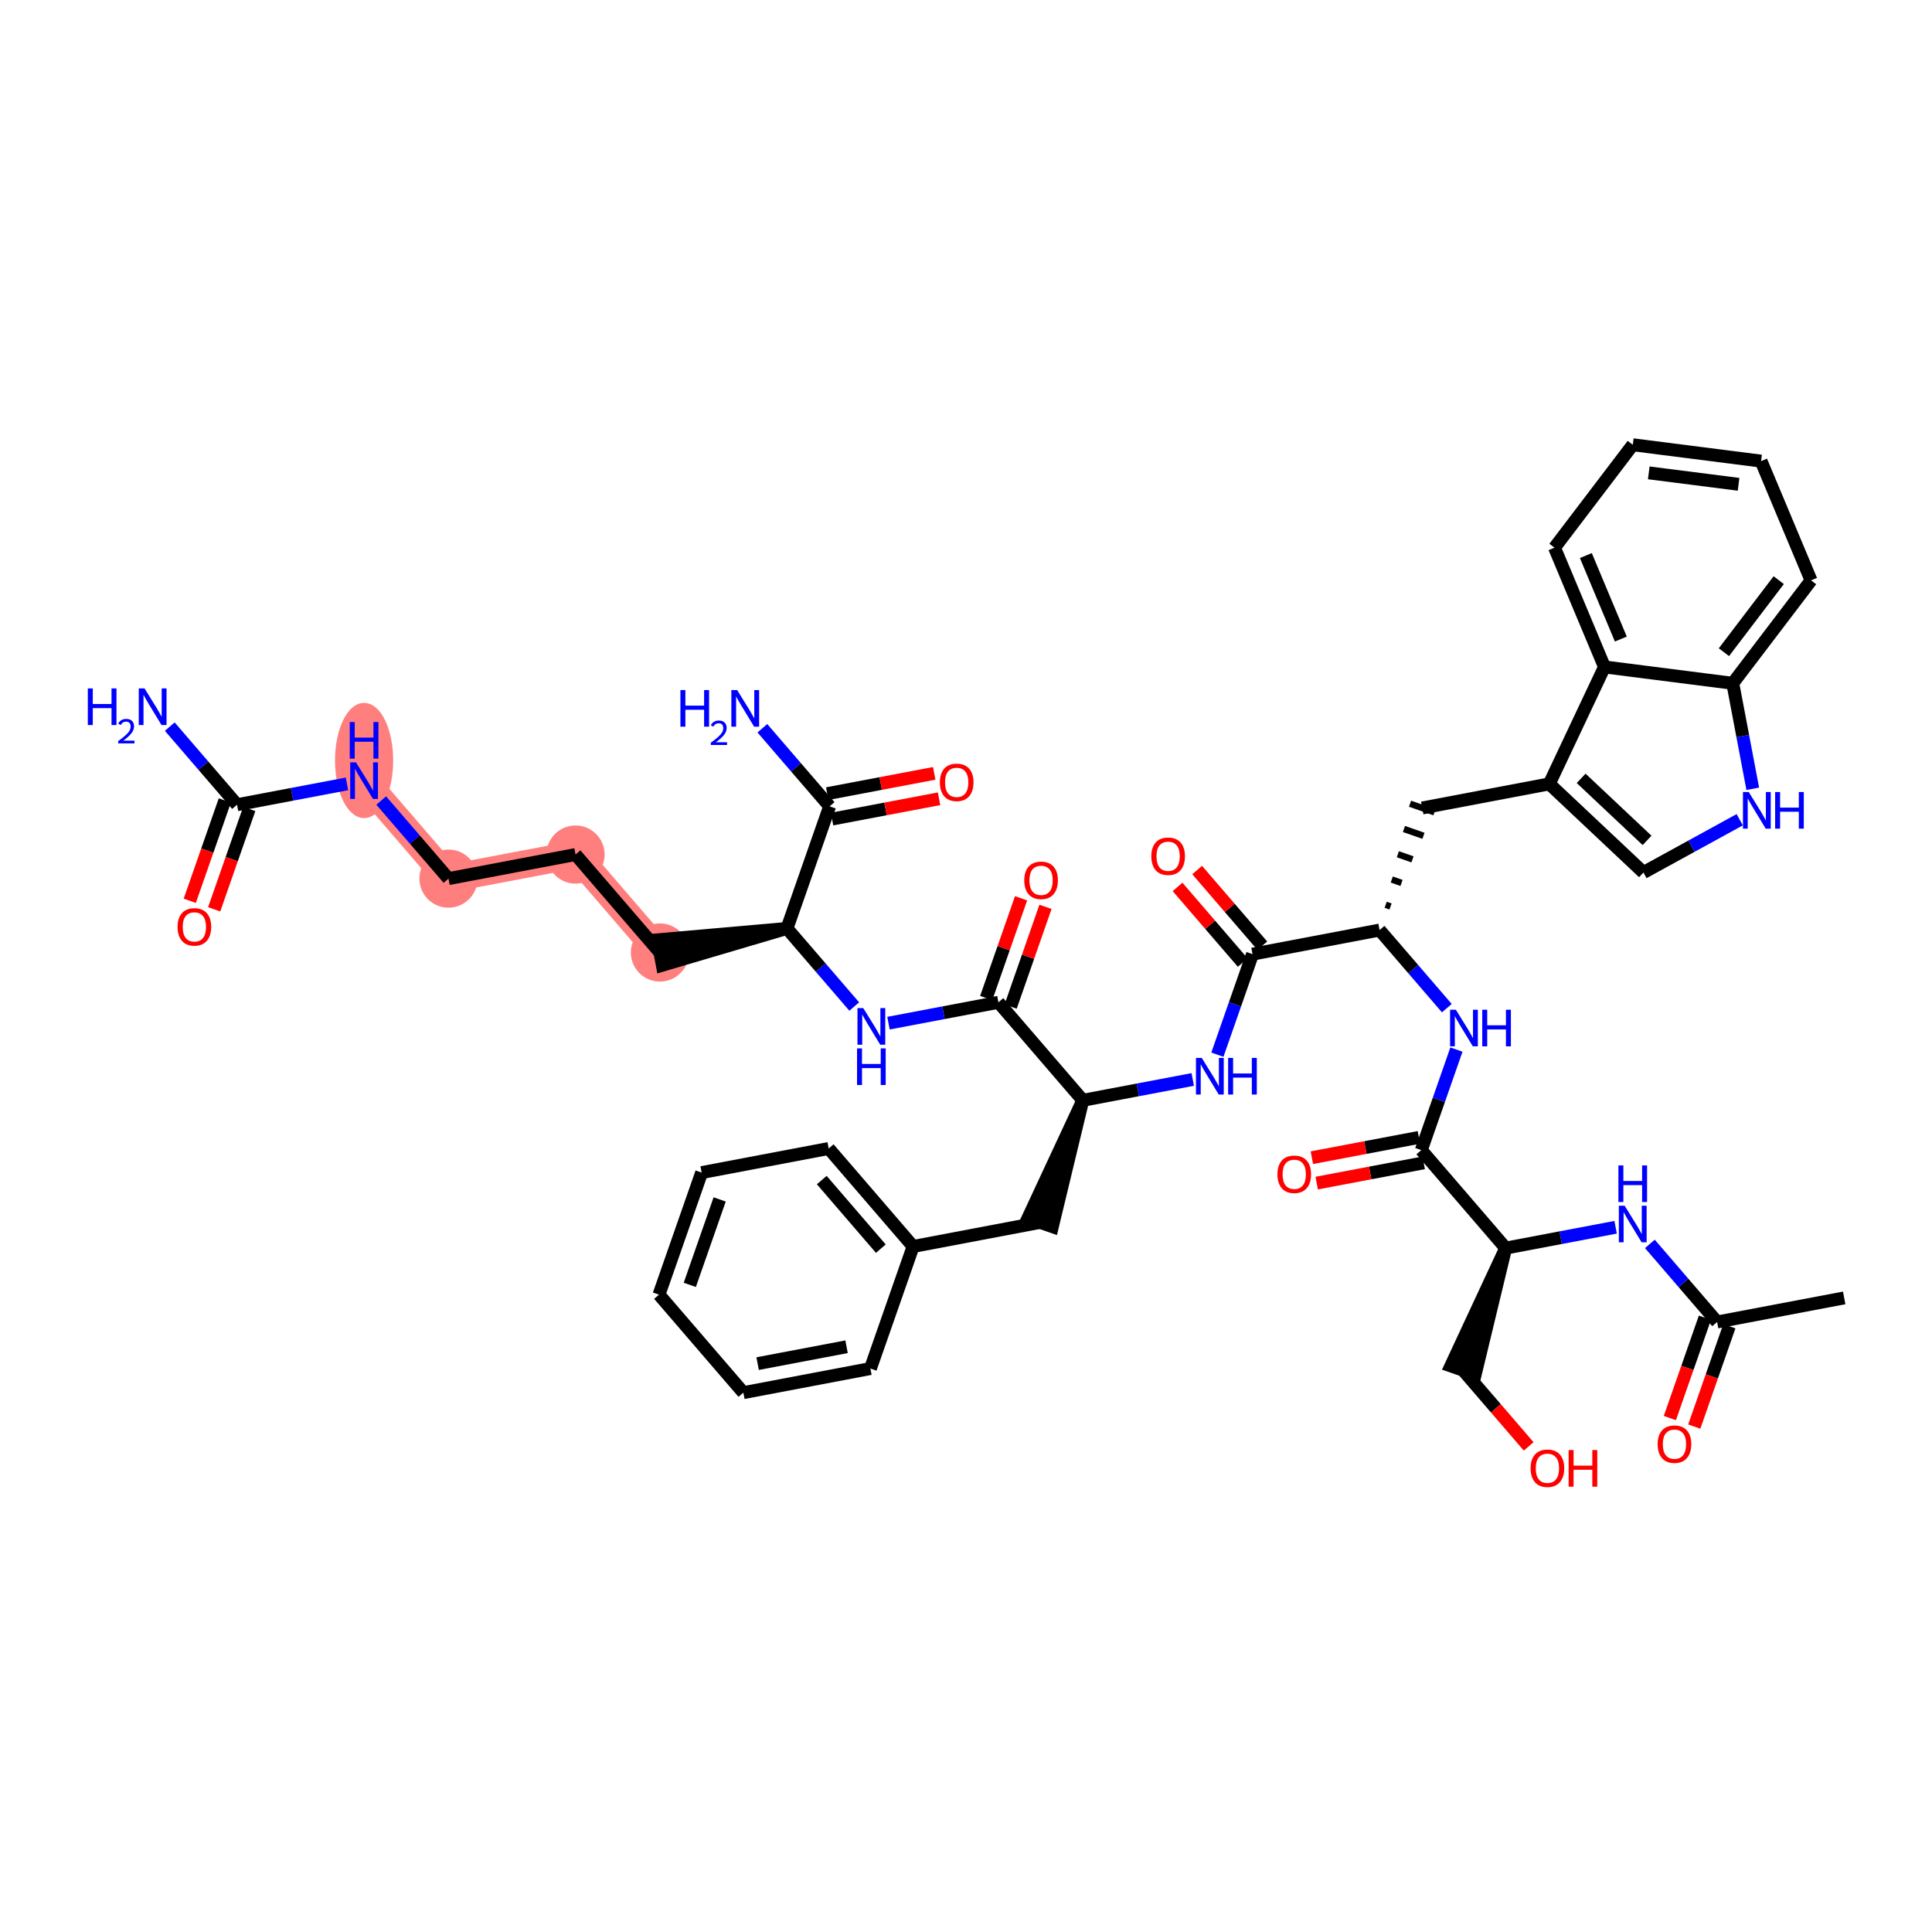 <?xml version='1.0' encoding='iso-8859-1'?>
<svg version='1.1' baseProfile='full'
              xmlns='http://www.w3.org/2000/svg'
                      xmlns:rdkit='http://www.rdkit.org/xml'
                      xmlns:xlink='http://www.w3.org/1999/xlink'
                  xml:space='preserve'
width='300px' height='300px' viewBox='0 0 300 300'>
<!-- END OF HEADER -->
<rect style='opacity:1.0;fill:#FFFFFF;stroke:none' width='300' height='300' x='0' y='0'> </rect>
<rect style='opacity:1.0;fill:#FFFFFF;stroke:none' width='300' height='300' x='0' y='0'> </rect>
<path d='M 102.472,147.906 L 89.368,132.691' style='fill:none;fill-rule:evenodd;stroke:#FF7F7F;stroke-width:4.3px;stroke-linecap:butt;stroke-linejoin:miter;stroke-opacity:1' />
<path d='M 89.368,132.691 L 69.64,136.432' style='fill:none;fill-rule:evenodd;stroke:#FF7F7F;stroke-width:4.3px;stroke-linecap:butt;stroke-linejoin:miter;stroke-opacity:1' />
<path d='M 69.64,136.432 L 56.536,121.217' style='fill:none;fill-rule:evenodd;stroke:#FF7F7F;stroke-width:4.3px;stroke-linecap:butt;stroke-linejoin:miter;stroke-opacity:1' />
<ellipse cx='102.472' cy='147.906' rx='4.016' ry='4.016'  style='fill:#FF7F7F;fill-rule:evenodd;stroke:#FF7F7F;stroke-width:1.0px;stroke-linecap:butt;stroke-linejoin:miter;stroke-opacity:1' />
<ellipse cx='89.368' cy='132.691' rx='4.016' ry='4.016'  style='fill:#FF7F7F;fill-rule:evenodd;stroke:#FF7F7F;stroke-width:1.0px;stroke-linecap:butt;stroke-linejoin:miter;stroke-opacity:1' />
<ellipse cx='69.64' cy='136.432' rx='4.016' ry='4.016'  style='fill:#FF7F7F;fill-rule:evenodd;stroke:#FF7F7F;stroke-width:1.0px;stroke-linecap:butt;stroke-linejoin:miter;stroke-opacity:1' />
<ellipse cx='56.536' cy='118.089' rx='4.016' ry='8.444'  style='fill:#FF7F7F;fill-rule:evenodd;stroke:#FF7F7F;stroke-width:1.0px;stroke-linecap:butt;stroke-linejoin:miter;stroke-opacity:1' />
<path class='bond-0 atom-0 atom-1' d='M 286.364,201.538 L 266.635,205.279' style='fill:none;fill-rule:evenodd;stroke:#000000;stroke-width:2.0px;stroke-linecap:butt;stroke-linejoin:miter;stroke-opacity:1' />
<path class='bond-1 atom-1 atom-2' d='M 264.739,204.616 L 262.017,212.405' style='fill:none;fill-rule:evenodd;stroke:#000000;stroke-width:2.0px;stroke-linecap:butt;stroke-linejoin:miter;stroke-opacity:1' />
<path class='bond-1 atom-1 atom-2' d='M 262.017,212.405 L 259.295,220.194' style='fill:none;fill-rule:evenodd;stroke:#FF0000;stroke-width:2.0px;stroke-linecap:butt;stroke-linejoin:miter;stroke-opacity:1' />
<path class='bond-1 atom-1 atom-2' d='M 268.531,205.941 L 265.808,213.73' style='fill:none;fill-rule:evenodd;stroke:#000000;stroke-width:2.0px;stroke-linecap:butt;stroke-linejoin:miter;stroke-opacity:1' />
<path class='bond-1 atom-1 atom-2' d='M 265.808,213.73 L 263.086,221.519' style='fill:none;fill-rule:evenodd;stroke:#FF0000;stroke-width:2.0px;stroke-linecap:butt;stroke-linejoin:miter;stroke-opacity:1' />
<path class='bond-2 atom-1 atom-3' d='M 266.635,205.279 L 261.412,199.214' style='fill:none;fill-rule:evenodd;stroke:#000000;stroke-width:2.0px;stroke-linecap:butt;stroke-linejoin:miter;stroke-opacity:1' />
<path class='bond-2 atom-1 atom-3' d='M 261.412,199.214 L 256.19,193.15' style='fill:none;fill-rule:evenodd;stroke:#0000FF;stroke-width:2.0px;stroke-linecap:butt;stroke-linejoin:miter;stroke-opacity:1' />
<path class='bond-3 atom-3 atom-4' d='M 250.872,190.568 L 242.337,192.186' style='fill:none;fill-rule:evenodd;stroke:#0000FF;stroke-width:2.0px;stroke-linecap:butt;stroke-linejoin:miter;stroke-opacity:1' />
<path class='bond-3 atom-3 atom-4' d='M 242.337,192.186 L 233.802,193.804' style='fill:none;fill-rule:evenodd;stroke:#000000;stroke-width:2.0px;stroke-linecap:butt;stroke-linejoin:miter;stroke-opacity:1' />
<path class='bond-4 atom-4 atom-5' d='M 233.802,193.804 L 225.282,212.098 L 229.073,213.423 Z' style='fill:#000000;fill-rule:evenodd;fill-opacity:1;stroke:#000000;stroke-width:2.0px;stroke-linecap:butt;stroke-linejoin:miter;stroke-opacity:1;' />
<path class='bond-6 atom-4 atom-7' d='M 233.802,193.804 L 220.699,178.589' style='fill:none;fill-rule:evenodd;stroke:#000000;stroke-width:2.0px;stroke-linecap:butt;stroke-linejoin:miter;stroke-opacity:1' />
<path class='bond-5 atom-5 atom-6' d='M 227.178,212.76 L 232.275,218.679' style='fill:none;fill-rule:evenodd;stroke:#000000;stroke-width:2.0px;stroke-linecap:butt;stroke-linejoin:miter;stroke-opacity:1' />
<path class='bond-5 atom-5 atom-6' d='M 232.275,218.679 L 237.373,224.598' style='fill:none;fill-rule:evenodd;stroke:#FF0000;stroke-width:2.0px;stroke-linecap:butt;stroke-linejoin:miter;stroke-opacity:1' />
<path class='bond-7 atom-7 atom-8' d='M 220.324,176.616 L 212.016,178.191' style='fill:none;fill-rule:evenodd;stroke:#000000;stroke-width:2.0px;stroke-linecap:butt;stroke-linejoin:miter;stroke-opacity:1' />
<path class='bond-7 atom-7 atom-8' d='M 212.016,178.191 L 203.708,179.767' style='fill:none;fill-rule:evenodd;stroke:#FF0000;stroke-width:2.0px;stroke-linecap:butt;stroke-linejoin:miter;stroke-opacity:1' />
<path class='bond-7 atom-7 atom-8' d='M 221.073,180.562 L 212.764,182.137' style='fill:none;fill-rule:evenodd;stroke:#000000;stroke-width:2.0px;stroke-linecap:butt;stroke-linejoin:miter;stroke-opacity:1' />
<path class='bond-7 atom-7 atom-8' d='M 212.764,182.137 L 204.456,183.712' style='fill:none;fill-rule:evenodd;stroke:#FF0000;stroke-width:2.0px;stroke-linecap:butt;stroke-linejoin:miter;stroke-opacity:1' />
<path class='bond-8 atom-7 atom-9' d='M 220.699,178.589 L 223.426,170.784' style='fill:none;fill-rule:evenodd;stroke:#000000;stroke-width:2.0px;stroke-linecap:butt;stroke-linejoin:miter;stroke-opacity:1' />
<path class='bond-8 atom-7 atom-9' d='M 223.426,170.784 L 226.154,162.978' style='fill:none;fill-rule:evenodd;stroke:#0000FF;stroke-width:2.0px;stroke-linecap:butt;stroke-linejoin:miter;stroke-opacity:1' />
<path class='bond-9 atom-9 atom-10' d='M 224.665,156.546 L 219.442,150.482' style='fill:none;fill-rule:evenodd;stroke:#0000FF;stroke-width:2.0px;stroke-linecap:butt;stroke-linejoin:miter;stroke-opacity:1' />
<path class='bond-9 atom-9 atom-10' d='M 219.442,150.482 L 214.219,144.418' style='fill:none;fill-rule:evenodd;stroke:#000000;stroke-width:2.0px;stroke-linecap:butt;stroke-linejoin:miter;stroke-opacity:1' />
<path class='bond-10 atom-10 atom-11' d='M 215.923,140.759 L 215.165,140.494' style='fill:none;fill-rule:evenodd;stroke:#000000;stroke-width:1.0px;stroke-linecap:butt;stroke-linejoin:miter;stroke-opacity:1' />
<path class='bond-10 atom-10 atom-11' d='M 217.628,137.101 L 216.111,136.571' style='fill:none;fill-rule:evenodd;stroke:#000000;stroke-width:1.0px;stroke-linecap:butt;stroke-linejoin:miter;stroke-opacity:1' />
<path class='bond-10 atom-10 atom-11' d='M 219.332,133.442 L 217.057,132.647' style='fill:none;fill-rule:evenodd;stroke:#000000;stroke-width:1.0px;stroke-linecap:butt;stroke-linejoin:miter;stroke-opacity:1' />
<path class='bond-10 atom-10 atom-11' d='M 221.036,129.783 L 218.003,128.723' style='fill:none;fill-rule:evenodd;stroke:#000000;stroke-width:1.0px;stroke-linecap:butt;stroke-linejoin:miter;stroke-opacity:1' />
<path class='bond-10 atom-10 atom-11' d='M 222.74,126.125 L 218.949,124.8' style='fill:none;fill-rule:evenodd;stroke:#000000;stroke-width:1.0px;stroke-linecap:butt;stroke-linejoin:miter;stroke-opacity:1' />
<path class='bond-20 atom-10 atom-21' d='M 214.219,144.418 L 194.491,148.159' style='fill:none;fill-rule:evenodd;stroke:#000000;stroke-width:2.0px;stroke-linecap:butt;stroke-linejoin:miter;stroke-opacity:1' />
<path class='bond-11 atom-11 atom-12' d='M 220.844,125.462 L 240.573,121.721' style='fill:none;fill-rule:evenodd;stroke:#000000;stroke-width:2.0px;stroke-linecap:butt;stroke-linejoin:miter;stroke-opacity:1' />
<path class='bond-12 atom-12 atom-13' d='M 240.573,121.721 L 255.195,135.483' style='fill:none;fill-rule:evenodd;stroke:#000000;stroke-width:2.0px;stroke-linecap:butt;stroke-linejoin:miter;stroke-opacity:1' />
<path class='bond-12 atom-12 atom-13' d='M 245.519,120.861 L 255.754,130.495' style='fill:none;fill-rule:evenodd;stroke:#000000;stroke-width:2.0px;stroke-linecap:butt;stroke-linejoin:miter;stroke-opacity:1' />
<path class='bond-45 atom-20 atom-12' d='M 249.143,103.562 L 240.573,121.721' style='fill:none;fill-rule:evenodd;stroke:#000000;stroke-width:2.0px;stroke-linecap:butt;stroke-linejoin:miter;stroke-opacity:1' />
<path class='bond-13 atom-13 atom-14' d='M 255.195,135.483 L 262.67,131.385' style='fill:none;fill-rule:evenodd;stroke:#000000;stroke-width:2.0px;stroke-linecap:butt;stroke-linejoin:miter;stroke-opacity:1' />
<path class='bond-13 atom-13 atom-14' d='M 262.67,131.385 L 270.144,127.287' style='fill:none;fill-rule:evenodd;stroke:#0000FF;stroke-width:2.0px;stroke-linecap:butt;stroke-linejoin:miter;stroke-opacity:1' />
<path class='bond-14 atom-14 atom-15' d='M 272.168,122.484 L 270.615,114.292' style='fill:none;fill-rule:evenodd;stroke:#0000FF;stroke-width:2.0px;stroke-linecap:butt;stroke-linejoin:miter;stroke-opacity:1' />
<path class='bond-14 atom-14 atom-15' d='M 270.615,114.292 L 269.062,106.101' style='fill:none;fill-rule:evenodd;stroke:#000000;stroke-width:2.0px;stroke-linecap:butt;stroke-linejoin:miter;stroke-opacity:1' />
<path class='bond-15 atom-15 atom-16' d='M 269.062,106.101 L 281.22,90.12' style='fill:none;fill-rule:evenodd;stroke:#000000;stroke-width:2.0px;stroke-linecap:butt;stroke-linejoin:miter;stroke-opacity:1' />
<path class='bond-15 atom-15 atom-16' d='M 267.689,101.272 L 276.2,90.085' style='fill:none;fill-rule:evenodd;stroke:#000000;stroke-width:2.0px;stroke-linecap:butt;stroke-linejoin:miter;stroke-opacity:1' />
<path class='bond-47 atom-20 atom-15' d='M 249.143,103.562 L 269.062,106.101' style='fill:none;fill-rule:evenodd;stroke:#000000;stroke-width:2.0px;stroke-linecap:butt;stroke-linejoin:miter;stroke-opacity:1' />
<path class='bond-16 atom-16 atom-17' d='M 281.22,90.12 L 273.459,71.6' style='fill:none;fill-rule:evenodd;stroke:#000000;stroke-width:2.0px;stroke-linecap:butt;stroke-linejoin:miter;stroke-opacity:1' />
<path class='bond-17 atom-17 atom-18' d='M 273.459,71.6 L 253.54,69.061' style='fill:none;fill-rule:evenodd;stroke:#000000;stroke-width:2.0px;stroke-linecap:butt;stroke-linejoin:miter;stroke-opacity:1' />
<path class='bond-17 atom-17 atom-18' d='M 269.963,75.203 L 256.02,73.426' style='fill:none;fill-rule:evenodd;stroke:#000000;stroke-width:2.0px;stroke-linecap:butt;stroke-linejoin:miter;stroke-opacity:1' />
<path class='bond-18 atom-18 atom-19' d='M 253.54,69.061 L 241.382,85.042' style='fill:none;fill-rule:evenodd;stroke:#000000;stroke-width:2.0px;stroke-linecap:butt;stroke-linejoin:miter;stroke-opacity:1' />
<path class='bond-19 atom-19 atom-20' d='M 241.382,85.042 L 249.143,103.562' style='fill:none;fill-rule:evenodd;stroke:#000000;stroke-width:2.0px;stroke-linecap:butt;stroke-linejoin:miter;stroke-opacity:1' />
<path class='bond-19 atom-19 atom-20' d='M 246.25,86.268 L 251.683,99.232' style='fill:none;fill-rule:evenodd;stroke:#000000;stroke-width:2.0px;stroke-linecap:butt;stroke-linejoin:miter;stroke-opacity:1' />
<path class='bond-21 atom-21 atom-22' d='M 196.012,146.848 L 190.953,140.974' style='fill:none;fill-rule:evenodd;stroke:#000000;stroke-width:2.0px;stroke-linecap:butt;stroke-linejoin:miter;stroke-opacity:1' />
<path class='bond-21 atom-21 atom-22' d='M 190.953,140.974 L 185.893,135.099' style='fill:none;fill-rule:evenodd;stroke:#FF0000;stroke-width:2.0px;stroke-linecap:butt;stroke-linejoin:miter;stroke-opacity:1' />
<path class='bond-21 atom-21 atom-22' d='M 192.969,149.469 L 187.91,143.594' style='fill:none;fill-rule:evenodd;stroke:#000000;stroke-width:2.0px;stroke-linecap:butt;stroke-linejoin:miter;stroke-opacity:1' />
<path class='bond-21 atom-21 atom-22' d='M 187.91,143.594 L 182.85,137.72' style='fill:none;fill-rule:evenodd;stroke:#FF0000;stroke-width:2.0px;stroke-linecap:butt;stroke-linejoin:miter;stroke-opacity:1' />
<path class='bond-22 atom-21 atom-23' d='M 194.491,148.159 L 191.763,155.964' style='fill:none;fill-rule:evenodd;stroke:#000000;stroke-width:2.0px;stroke-linecap:butt;stroke-linejoin:miter;stroke-opacity:1' />
<path class='bond-22 atom-21 atom-23' d='M 191.763,155.964 L 189.035,163.769' style='fill:none;fill-rule:evenodd;stroke:#0000FF;stroke-width:2.0px;stroke-linecap:butt;stroke-linejoin:miter;stroke-opacity:1' />
<path class='bond-23 atom-23 atom-24' d='M 185.207,167.619 L 176.672,169.237' style='fill:none;fill-rule:evenodd;stroke:#0000FF;stroke-width:2.0px;stroke-linecap:butt;stroke-linejoin:miter;stroke-opacity:1' />
<path class='bond-23 atom-23 atom-24' d='M 176.672,169.237 L 168.137,170.855' style='fill:none;fill-rule:evenodd;stroke:#000000;stroke-width:2.0px;stroke-linecap:butt;stroke-linejoin:miter;stroke-opacity:1' />
<path class='bond-24 atom-24 atom-25' d='M 168.137,170.855 L 159.617,189.149 L 163.408,190.474 Z' style='fill:#000000;fill-rule:evenodd;fill-opacity:1;stroke:#000000;stroke-width:2.0px;stroke-linecap:butt;stroke-linejoin:miter;stroke-opacity:1;' />
<path class='bond-31 atom-24 atom-32' d='M 168.137,170.855 L 155.033,155.64' style='fill:none;fill-rule:evenodd;stroke:#000000;stroke-width:2.0px;stroke-linecap:butt;stroke-linejoin:miter;stroke-opacity:1' />
<path class='bond-25 atom-25 atom-26' d='M 161.513,189.811 L 141.784,193.552' style='fill:none;fill-rule:evenodd;stroke:#000000;stroke-width:2.0px;stroke-linecap:butt;stroke-linejoin:miter;stroke-opacity:1' />
<path class='bond-26 atom-26 atom-27' d='M 141.784,193.552 L 128.68,178.337' style='fill:none;fill-rule:evenodd;stroke:#000000;stroke-width:2.0px;stroke-linecap:butt;stroke-linejoin:miter;stroke-opacity:1' />
<path class='bond-26 atom-26 atom-27' d='M 136.775,193.89 L 127.603,183.24' style='fill:none;fill-rule:evenodd;stroke:#000000;stroke-width:2.0px;stroke-linecap:butt;stroke-linejoin:miter;stroke-opacity:1' />
<path class='bond-46 atom-31 atom-26' d='M 135.159,212.508 L 141.784,193.552' style='fill:none;fill-rule:evenodd;stroke:#000000;stroke-width:2.0px;stroke-linecap:butt;stroke-linejoin:miter;stroke-opacity:1' />
<path class='bond-27 atom-27 atom-28' d='M 128.68,178.337 L 108.951,182.078' style='fill:none;fill-rule:evenodd;stroke:#000000;stroke-width:2.0px;stroke-linecap:butt;stroke-linejoin:miter;stroke-opacity:1' />
<path class='bond-28 atom-28 atom-29' d='M 108.951,182.078 L 102.327,201.033' style='fill:none;fill-rule:evenodd;stroke:#000000;stroke-width:2.0px;stroke-linecap:butt;stroke-linejoin:miter;stroke-opacity:1' />
<path class='bond-28 atom-28 atom-29' d='M 111.749,186.246 L 107.111,199.515' style='fill:none;fill-rule:evenodd;stroke:#000000;stroke-width:2.0px;stroke-linecap:butt;stroke-linejoin:miter;stroke-opacity:1' />
<path class='bond-29 atom-29 atom-30' d='M 102.327,201.033 L 115.43,216.249' style='fill:none;fill-rule:evenodd;stroke:#000000;stroke-width:2.0px;stroke-linecap:butt;stroke-linejoin:miter;stroke-opacity:1' />
<path class='bond-30 atom-30 atom-31' d='M 115.43,216.249 L 135.159,212.508' style='fill:none;fill-rule:evenodd;stroke:#000000;stroke-width:2.0px;stroke-linecap:butt;stroke-linejoin:miter;stroke-opacity:1' />
<path class='bond-30 atom-30 atom-31' d='M 117.642,211.742 L 131.452,209.123' style='fill:none;fill-rule:evenodd;stroke:#000000;stroke-width:2.0px;stroke-linecap:butt;stroke-linejoin:miter;stroke-opacity:1' />
<path class='bond-32 atom-32 atom-33' d='M 156.929,156.303 L 159.636,148.558' style='fill:none;fill-rule:evenodd;stroke:#000000;stroke-width:2.0px;stroke-linecap:butt;stroke-linejoin:miter;stroke-opacity:1' />
<path class='bond-32 atom-32 atom-33' d='M 159.636,148.558 L 162.342,140.813' style='fill:none;fill-rule:evenodd;stroke:#FF0000;stroke-width:2.0px;stroke-linecap:butt;stroke-linejoin:miter;stroke-opacity:1' />
<path class='bond-32 atom-32 atom-33' d='M 153.138,154.978 L 155.845,147.233' style='fill:none;fill-rule:evenodd;stroke:#000000;stroke-width:2.0px;stroke-linecap:butt;stroke-linejoin:miter;stroke-opacity:1' />
<path class='bond-32 atom-32 atom-33' d='M 155.845,147.233 L 158.551,139.488' style='fill:none;fill-rule:evenodd;stroke:#FF0000;stroke-width:2.0px;stroke-linecap:butt;stroke-linejoin:miter;stroke-opacity:1' />
<path class='bond-33 atom-32 atom-34' d='M 155.033,155.64 L 146.498,157.258' style='fill:none;fill-rule:evenodd;stroke:#000000;stroke-width:2.0px;stroke-linecap:butt;stroke-linejoin:miter;stroke-opacity:1' />
<path class='bond-33 atom-32 atom-34' d='M 146.498,157.258 L 137.963,158.877' style='fill:none;fill-rule:evenodd;stroke:#0000FF;stroke-width:2.0px;stroke-linecap:butt;stroke-linejoin:miter;stroke-opacity:1' />
<path class='bond-34 atom-34 atom-35' d='M 132.646,156.294 L 127.423,150.23' style='fill:none;fill-rule:evenodd;stroke:#0000FF;stroke-width:2.0px;stroke-linecap:butt;stroke-linejoin:miter;stroke-opacity:1' />
<path class='bond-34 atom-34 atom-35' d='M 127.423,150.23 L 122.201,144.166' style='fill:none;fill-rule:evenodd;stroke:#000000;stroke-width:2.0px;stroke-linecap:butt;stroke-linejoin:miter;stroke-opacity:1' />
<path class='bond-35 atom-35 atom-36' d='M 122.201,144.166 L 102.098,145.934 L 102.846,149.879 Z' style='fill:#000000;fill-rule:evenodd;fill-opacity:1;stroke:#000000;stroke-width:2.0px;stroke-linecap:butt;stroke-linejoin:miter;stroke-opacity:1;' />
<path class='bond-42 atom-35 atom-43' d='M 122.201,144.166 L 128.826,125.21' style='fill:none;fill-rule:evenodd;stroke:#000000;stroke-width:2.0px;stroke-linecap:butt;stroke-linejoin:miter;stroke-opacity:1' />
<path class='bond-36 atom-36 atom-37' d='M 102.472,147.906 L 89.368,132.691' style='fill:none;fill-rule:evenodd;stroke:#000000;stroke-width:2.0px;stroke-linecap:butt;stroke-linejoin:miter;stroke-opacity:1' />
<path class='bond-37 atom-37 atom-38' d='M 89.368,132.691 L 69.64,136.432' style='fill:none;fill-rule:evenodd;stroke:#000000;stroke-width:2.0px;stroke-linecap:butt;stroke-linejoin:miter;stroke-opacity:1' />
<path class='bond-38 atom-38 atom-39' d='M 69.64,136.432 L 64.417,130.368' style='fill:none;fill-rule:evenodd;stroke:#000000;stroke-width:2.0px;stroke-linecap:butt;stroke-linejoin:miter;stroke-opacity:1' />
<path class='bond-38 atom-38 atom-39' d='M 64.417,130.368 L 59.194,124.304' style='fill:none;fill-rule:evenodd;stroke:#0000FF;stroke-width:2.0px;stroke-linecap:butt;stroke-linejoin:miter;stroke-opacity:1' />
<path class='bond-39 atom-39 atom-40' d='M 53.877,121.721 L 45.342,123.339' style='fill:none;fill-rule:evenodd;stroke:#0000FF;stroke-width:2.0px;stroke-linecap:butt;stroke-linejoin:miter;stroke-opacity:1' />
<path class='bond-39 atom-39 atom-40' d='M 45.342,123.339 L 36.807,124.958' style='fill:none;fill-rule:evenodd;stroke:#000000;stroke-width:2.0px;stroke-linecap:butt;stroke-linejoin:miter;stroke-opacity:1' />
<path class='bond-40 atom-40 atom-41' d='M 36.807,124.958 L 31.584,118.894' style='fill:none;fill-rule:evenodd;stroke:#000000;stroke-width:2.0px;stroke-linecap:butt;stroke-linejoin:miter;stroke-opacity:1' />
<path class='bond-40 atom-40 atom-41' d='M 31.584,118.894 L 26.362,112.829' style='fill:none;fill-rule:evenodd;stroke:#0000FF;stroke-width:2.0px;stroke-linecap:butt;stroke-linejoin:miter;stroke-opacity:1' />
<path class='bond-41 atom-40 atom-42' d='M 34.911,124.295 L 32.189,132.084' style='fill:none;fill-rule:evenodd;stroke:#000000;stroke-width:2.0px;stroke-linecap:butt;stroke-linejoin:miter;stroke-opacity:1' />
<path class='bond-41 atom-40 atom-42' d='M 32.189,132.084 L 29.467,139.874' style='fill:none;fill-rule:evenodd;stroke:#FF0000;stroke-width:2.0px;stroke-linecap:butt;stroke-linejoin:miter;stroke-opacity:1' />
<path class='bond-41 atom-40 atom-42' d='M 38.703,125.62 L 35.98,133.409' style='fill:none;fill-rule:evenodd;stroke:#000000;stroke-width:2.0px;stroke-linecap:butt;stroke-linejoin:miter;stroke-opacity:1' />
<path class='bond-41 atom-40 atom-42' d='M 35.98,133.409 L 33.258,141.199' style='fill:none;fill-rule:evenodd;stroke:#FF0000;stroke-width:2.0px;stroke-linecap:butt;stroke-linejoin:miter;stroke-opacity:1' />
<path class='bond-43 atom-43 atom-44' d='M 128.826,125.21 L 123.603,119.146' style='fill:none;fill-rule:evenodd;stroke:#000000;stroke-width:2.0px;stroke-linecap:butt;stroke-linejoin:miter;stroke-opacity:1' />
<path class='bond-43 atom-43 atom-44' d='M 123.603,119.146 L 118.38,113.082' style='fill:none;fill-rule:evenodd;stroke:#0000FF;stroke-width:2.0px;stroke-linecap:butt;stroke-linejoin:miter;stroke-opacity:1' />
<path class='bond-44 atom-43 atom-45' d='M 129.2,127.183 L 137.508,125.607' style='fill:none;fill-rule:evenodd;stroke:#000000;stroke-width:2.0px;stroke-linecap:butt;stroke-linejoin:miter;stroke-opacity:1' />
<path class='bond-44 atom-43 atom-45' d='M 137.508,125.607 L 145.816,124.032' style='fill:none;fill-rule:evenodd;stroke:#FF0000;stroke-width:2.0px;stroke-linecap:butt;stroke-linejoin:miter;stroke-opacity:1' />
<path class='bond-44 atom-43 atom-45' d='M 128.451,123.237 L 136.76,121.662' style='fill:none;fill-rule:evenodd;stroke:#000000;stroke-width:2.0px;stroke-linecap:butt;stroke-linejoin:miter;stroke-opacity:1' />
<path class='bond-44 atom-43 atom-45' d='M 136.76,121.662 L 145.068,120.086' style='fill:none;fill-rule:evenodd;stroke:#FF0000;stroke-width:2.0px;stroke-linecap:butt;stroke-linejoin:miter;stroke-opacity:1' />
<path  class='atom-2' d='M 257.4 224.251
Q 257.4 222.885, 258.074 222.122
Q 258.749 221.359, 260.01 221.359
Q 261.271 221.359, 261.946 222.122
Q 262.621 222.885, 262.621 224.251
Q 262.621 225.632, 261.938 226.419
Q 261.255 227.198, 260.01 227.198
Q 258.757 227.198, 258.074 226.419
Q 257.4 225.64, 257.4 224.251
M 260.01 226.556
Q 260.878 226.556, 261.344 225.977
Q 261.817 225.391, 261.817 224.251
Q 261.817 223.134, 261.344 222.572
Q 260.878 222.002, 260.01 222.002
Q 259.143 222.002, 258.669 222.564
Q 258.203 223.126, 258.203 224.251
Q 258.203 225.399, 258.669 225.977
Q 259.143 226.556, 260.01 226.556
' fill='#FF0000'/>
<path  class='atom-3' d='M 252.274 187.22
L 254.137 190.232
Q 254.322 190.529, 254.619 191.067
Q 254.917 191.606, 254.933 191.638
L 254.933 187.22
L 255.688 187.22
L 255.688 192.907
L 254.909 192.907
L 252.909 189.614
Q 252.676 189.228, 252.427 188.786
Q 252.186 188.345, 252.113 188.208
L 252.113 192.907
L 251.374 192.907
L 251.374 187.22
L 252.274 187.22
' fill='#0000FF'/>
<path  class='atom-3' d='M 251.306 180.965
L 252.077 180.965
L 252.077 183.382
L 254.985 183.382
L 254.985 180.965
L 255.756 180.965
L 255.756 186.651
L 254.985 186.651
L 254.985 184.025
L 252.077 184.025
L 252.077 186.651
L 251.306 186.651
L 251.306 180.965
' fill='#0000FF'/>
<path  class='atom-6' d='M 237.671 227.991
Q 237.671 226.626, 238.346 225.863
Q 239.021 225.1, 240.282 225.1
Q 241.543 225.1, 242.217 225.863
Q 242.892 226.626, 242.892 227.991
Q 242.892 229.373, 242.209 230.16
Q 241.527 230.939, 240.282 230.939
Q 239.029 230.939, 238.346 230.16
Q 237.671 229.381, 237.671 227.991
M 240.282 230.296
Q 241.149 230.296, 241.615 229.718
Q 242.089 229.132, 242.089 227.991
Q 242.089 226.875, 241.615 226.313
Q 241.149 225.742, 240.282 225.742
Q 239.414 225.742, 238.94 226.305
Q 238.474 226.867, 238.474 227.991
Q 238.474 229.14, 238.94 229.718
Q 239.414 230.296, 240.282 230.296
' fill='#FF0000'/>
<path  class='atom-6' d='M 243.575 225.164
L 244.346 225.164
L 244.346 227.582
L 247.253 227.582
L 247.253 225.164
L 248.024 225.164
L 248.024 230.851
L 247.253 230.851
L 247.253 228.224
L 244.346 228.224
L 244.346 230.851
L 243.575 230.851
L 243.575 225.164
' fill='#FF0000'/>
<path  class='atom-8' d='M 198.359 182.346
Q 198.359 180.98, 199.034 180.217
Q 199.709 179.454, 200.97 179.454
Q 202.231 179.454, 202.906 180.217
Q 203.58 180.98, 203.58 182.346
Q 203.58 183.727, 202.898 184.514
Q 202.215 185.294, 200.97 185.294
Q 199.717 185.294, 199.034 184.514
Q 198.359 183.735, 198.359 182.346
M 200.97 184.651
Q 201.837 184.651, 202.303 184.073
Q 202.777 183.486, 202.777 182.346
Q 202.777 181.229, 202.303 180.667
Q 201.837 180.097, 200.97 180.097
Q 200.102 180.097, 199.628 180.659
Q 199.163 181.221, 199.163 182.346
Q 199.163 183.494, 199.628 184.073
Q 200.102 184.651, 200.97 184.651
' fill='#FF0000'/>
<path  class='atom-9' d='M 226.066 156.79
L 227.93 159.802
Q 228.114 160.099, 228.412 160.637
Q 228.709 161.175, 228.725 161.207
L 228.725 156.79
L 229.48 156.79
L 229.48 162.476
L 228.701 162.476
L 226.701 159.183
Q 226.468 158.798, 226.219 158.356
Q 225.978 157.914, 225.906 157.778
L 225.906 162.476
L 225.167 162.476
L 225.167 156.79
L 226.066 156.79
' fill='#0000FF'/>
<path  class='atom-9' d='M 230.163 156.79
L 230.934 156.79
L 230.934 159.207
L 233.841 159.207
L 233.841 156.79
L 234.612 156.79
L 234.612 162.476
L 233.841 162.476
L 233.841 159.85
L 230.934 159.85
L 230.934 162.476
L 230.163 162.476
L 230.163 156.79
' fill='#0000FF'/>
<path  class='atom-14' d='M 271.545 122.986
L 273.409 125.998
Q 273.594 126.295, 273.891 126.833
Q 274.188 127.371, 274.204 127.404
L 274.204 122.986
L 274.959 122.986
L 274.959 128.673
L 274.18 128.673
L 272.18 125.379
Q 271.947 124.994, 271.698 124.552
Q 271.457 124.11, 271.385 123.974
L 271.385 128.673
L 270.646 128.673
L 270.646 122.986
L 271.545 122.986
' fill='#0000FF'/>
<path  class='atom-14' d='M 275.642 122.986
L 276.413 122.986
L 276.413 125.404
L 279.32 125.404
L 279.32 122.986
L 280.092 122.986
L 280.092 128.673
L 279.32 128.673
L 279.32 126.046
L 276.413 126.046
L 276.413 128.673
L 275.642 128.673
L 275.642 122.986
' fill='#0000FF'/>
<path  class='atom-22' d='M 178.776 132.96
Q 178.776 131.594, 179.451 130.831
Q 180.126 130.068, 181.387 130.068
Q 182.648 130.068, 183.323 130.831
Q 183.997 131.594, 183.997 132.96
Q 183.997 134.341, 183.314 135.128
Q 182.632 135.907, 181.387 135.907
Q 180.134 135.907, 179.451 135.128
Q 178.776 134.349, 178.776 132.96
M 181.387 135.265
Q 182.254 135.265, 182.72 134.686
Q 183.194 134.1, 183.194 132.96
Q 183.194 131.843, 182.72 131.281
Q 182.254 130.711, 181.387 130.711
Q 180.519 130.711, 180.045 131.273
Q 179.58 131.835, 179.58 132.96
Q 179.58 134.108, 180.045 134.686
Q 180.519 135.265, 181.387 135.265
' fill='#FF0000'/>
<path  class='atom-23' d='M 186.609 164.271
L 188.472 167.283
Q 188.657 167.58, 188.954 168.119
Q 189.251 168.657, 189.268 168.689
L 189.268 164.271
L 190.023 164.271
L 190.023 169.958
L 189.243 169.958
L 187.243 166.665
Q 187.011 166.279, 186.762 165.837
Q 186.521 165.396, 186.448 165.259
L 186.448 169.958
L 185.709 169.958
L 185.709 164.271
L 186.609 164.271
' fill='#0000FF'/>
<path  class='atom-23' d='M 190.705 164.271
L 191.476 164.271
L 191.476 166.689
L 194.384 166.689
L 194.384 164.271
L 195.155 164.271
L 195.155 169.958
L 194.384 169.958
L 194.384 167.331
L 191.476 167.331
L 191.476 169.958
L 190.705 169.958
L 190.705 164.271
' fill='#0000FF'/>
<path  class='atom-33' d='M 159.048 136.7
Q 159.048 135.335, 159.722 134.572
Q 160.397 133.809, 161.658 133.809
Q 162.919 133.809, 163.594 134.572
Q 164.269 135.335, 164.269 136.7
Q 164.269 138.082, 163.586 138.869
Q 162.903 139.648, 161.658 139.648
Q 160.405 139.648, 159.722 138.869
Q 159.048 138.09, 159.048 136.7
M 161.658 139.006
Q 162.526 139.006, 162.991 138.427
Q 163.465 137.841, 163.465 136.7
Q 163.465 135.584, 162.991 135.022
Q 162.526 134.451, 161.658 134.451
Q 160.791 134.451, 160.317 135.014
Q 159.851 135.576, 159.851 136.7
Q 159.851 137.849, 160.317 138.427
Q 160.791 139.006, 161.658 139.006
' fill='#FF0000'/>
<path  class='atom-34' d='M 134.048 156.538
L 135.911 159.55
Q 136.096 159.847, 136.393 160.385
Q 136.69 160.923, 136.706 160.955
L 136.706 156.538
L 137.461 156.538
L 137.461 162.224
L 136.682 162.224
L 134.682 158.931
Q 134.449 158.546, 134.2 158.104
Q 133.959 157.662, 133.887 157.525
L 133.887 162.224
L 133.148 162.224
L 133.148 156.538
L 134.048 156.538
' fill='#0000FF'/>
<path  class='atom-34' d='M 133.08 162.793
L 133.851 162.793
L 133.851 165.211
L 136.759 165.211
L 136.759 162.793
L 137.53 162.793
L 137.53 168.48
L 136.759 168.48
L 136.759 165.853
L 133.851 165.853
L 133.851 168.48
L 133.08 168.48
L 133.08 162.793
' fill='#0000FF'/>
<path  class='atom-39' d='M 55.279 118.374
L 57.142 121.386
Q 57.327 121.683, 57.624 122.221
Q 57.921 122.759, 57.937 122.791
L 57.937 118.374
L 58.692 118.374
L 58.692 124.06
L 57.913 124.06
L 55.913 120.767
Q 55.68 120.382, 55.431 119.94
Q 55.19 119.498, 55.118 119.361
L 55.118 124.06
L 54.379 124.06
L 54.379 118.374
L 55.279 118.374
' fill='#0000FF'/>
<path  class='atom-39' d='M 54.311 112.118
L 55.082 112.118
L 55.082 114.536
L 57.989 114.536
L 57.989 112.118
L 58.761 112.118
L 58.761 117.805
L 57.989 117.805
L 57.989 115.178
L 55.082 115.178
L 55.082 117.805
L 54.311 117.805
L 54.311 112.118
' fill='#0000FF'/>
<path  class='atom-41' d='M 13.636 106.899
L 14.407 106.899
L 14.407 109.317
L 17.315 109.317
L 17.315 106.899
L 18.086 106.899
L 18.086 112.586
L 17.315 112.586
L 17.315 109.959
L 14.407 109.959
L 14.407 112.586
L 13.636 112.586
L 13.636 106.899
' fill='#0000FF'/>
<path  class='atom-41' d='M 18.362 112.386
Q 18.5 112.031, 18.828 111.835
Q 19.157 111.634, 19.613 111.634
Q 20.18 111.634, 20.498 111.941
Q 20.816 112.248, 20.816 112.794
Q 20.816 113.351, 20.403 113.871
Q 19.994 114.39, 19.146 115.005
L 20.88 115.005
L 20.88 115.429
L 18.351 115.429
L 18.351 115.074
Q 19.051 114.576, 19.464 114.205
Q 19.883 113.834, 20.085 113.5
Q 20.286 113.166, 20.286 112.821
Q 20.286 112.461, 20.106 112.259
Q 19.926 112.058, 19.613 112.058
Q 19.311 112.058, 19.109 112.18
Q 18.908 112.301, 18.765 112.572
L 18.362 112.386
' fill='#0000FF'/>
<path  class='atom-41' d='M 22.446 106.899
L 24.309 109.911
Q 24.494 110.208, 24.791 110.746
Q 25.089 111.285, 25.105 111.317
L 25.105 106.899
L 25.86 106.899
L 25.86 112.586
L 25.081 112.586
L 23.081 109.293
Q 22.848 108.907, 22.599 108.465
Q 22.358 108.024, 22.285 107.887
L 22.285 112.586
L 21.547 112.586
L 21.547 106.899
L 22.446 106.899
' fill='#0000FF'/>
<path  class='atom-42' d='M 27.572 143.93
Q 27.572 142.564, 28.247 141.801
Q 28.921 141.038, 30.182 141.038
Q 31.443 141.038, 32.118 141.801
Q 32.793 142.564, 32.793 143.93
Q 32.793 145.311, 32.11 146.098
Q 31.427 146.877, 30.182 146.877
Q 28.929 146.877, 28.247 146.098
Q 27.572 145.319, 27.572 143.93
M 30.182 146.235
Q 31.05 146.235, 31.516 145.656
Q 31.989 145.07, 31.989 143.93
Q 31.989 142.813, 31.516 142.251
Q 31.05 141.681, 30.182 141.681
Q 29.315 141.681, 28.841 142.243
Q 28.375 142.805, 28.375 143.93
Q 28.375 145.078, 28.841 145.656
Q 29.315 146.235, 30.182 146.235
' fill='#FF0000'/>
<path  class='atom-44' d='M 105.655 107.151
L 106.426 107.151
L 106.426 109.569
L 109.334 109.569
L 109.334 107.151
L 110.105 107.151
L 110.105 112.838
L 109.334 112.838
L 109.334 110.212
L 106.426 110.212
L 106.426 112.838
L 105.655 112.838
L 105.655 107.151
' fill='#0000FF'/>
<path  class='atom-44' d='M 110.38 112.639
Q 110.518 112.283, 110.847 112.087
Q 111.176 111.886, 111.631 111.886
Q 112.199 111.886, 112.517 112.193
Q 112.835 112.501, 112.835 113.047
Q 112.835 113.603, 112.421 114.123
Q 112.013 114.642, 111.165 115.257
L 112.898 115.257
L 112.898 115.681
L 110.37 115.681
L 110.37 115.326
Q 111.069 114.828, 111.483 114.457
Q 111.902 114.086, 112.103 113.752
Q 112.305 113.418, 112.305 113.073
Q 112.305 112.713, 112.124 112.511
Q 111.944 112.31, 111.631 112.31
Q 111.329 112.31, 111.128 112.432
Q 110.926 112.554, 110.783 112.824
L 110.38 112.639
' fill='#0000FF'/>
<path  class='atom-44' d='M 114.465 107.151
L 116.328 110.163
Q 116.513 110.461, 116.81 110.999
Q 117.107 111.537, 117.123 111.569
L 117.123 107.151
L 117.878 107.151
L 117.878 112.838
L 117.099 112.838
L 115.099 109.545
Q 114.866 109.159, 114.617 108.718
Q 114.376 108.276, 114.304 108.139
L 114.304 112.838
L 113.565 112.838
L 113.565 107.151
L 114.465 107.151
' fill='#0000FF'/>
<path  class='atom-45' d='M 145.944 121.485
Q 145.944 120.12, 146.619 119.357
Q 147.293 118.594, 148.554 118.594
Q 149.815 118.594, 150.49 119.357
Q 151.165 120.12, 151.165 121.485
Q 151.165 122.867, 150.482 123.654
Q 149.799 124.433, 148.554 124.433
Q 147.301 124.433, 146.619 123.654
Q 145.944 122.875, 145.944 121.485
M 148.554 123.79
Q 149.422 123.79, 149.888 123.212
Q 150.361 122.626, 150.361 121.485
Q 150.361 120.369, 149.888 119.806
Q 149.422 119.236, 148.554 119.236
Q 147.687 119.236, 147.213 119.798
Q 146.747 120.361, 146.747 121.485
Q 146.747 122.634, 147.213 123.212
Q 147.687 123.79, 148.554 123.79
' fill='#FF0000'/>
</svg>
